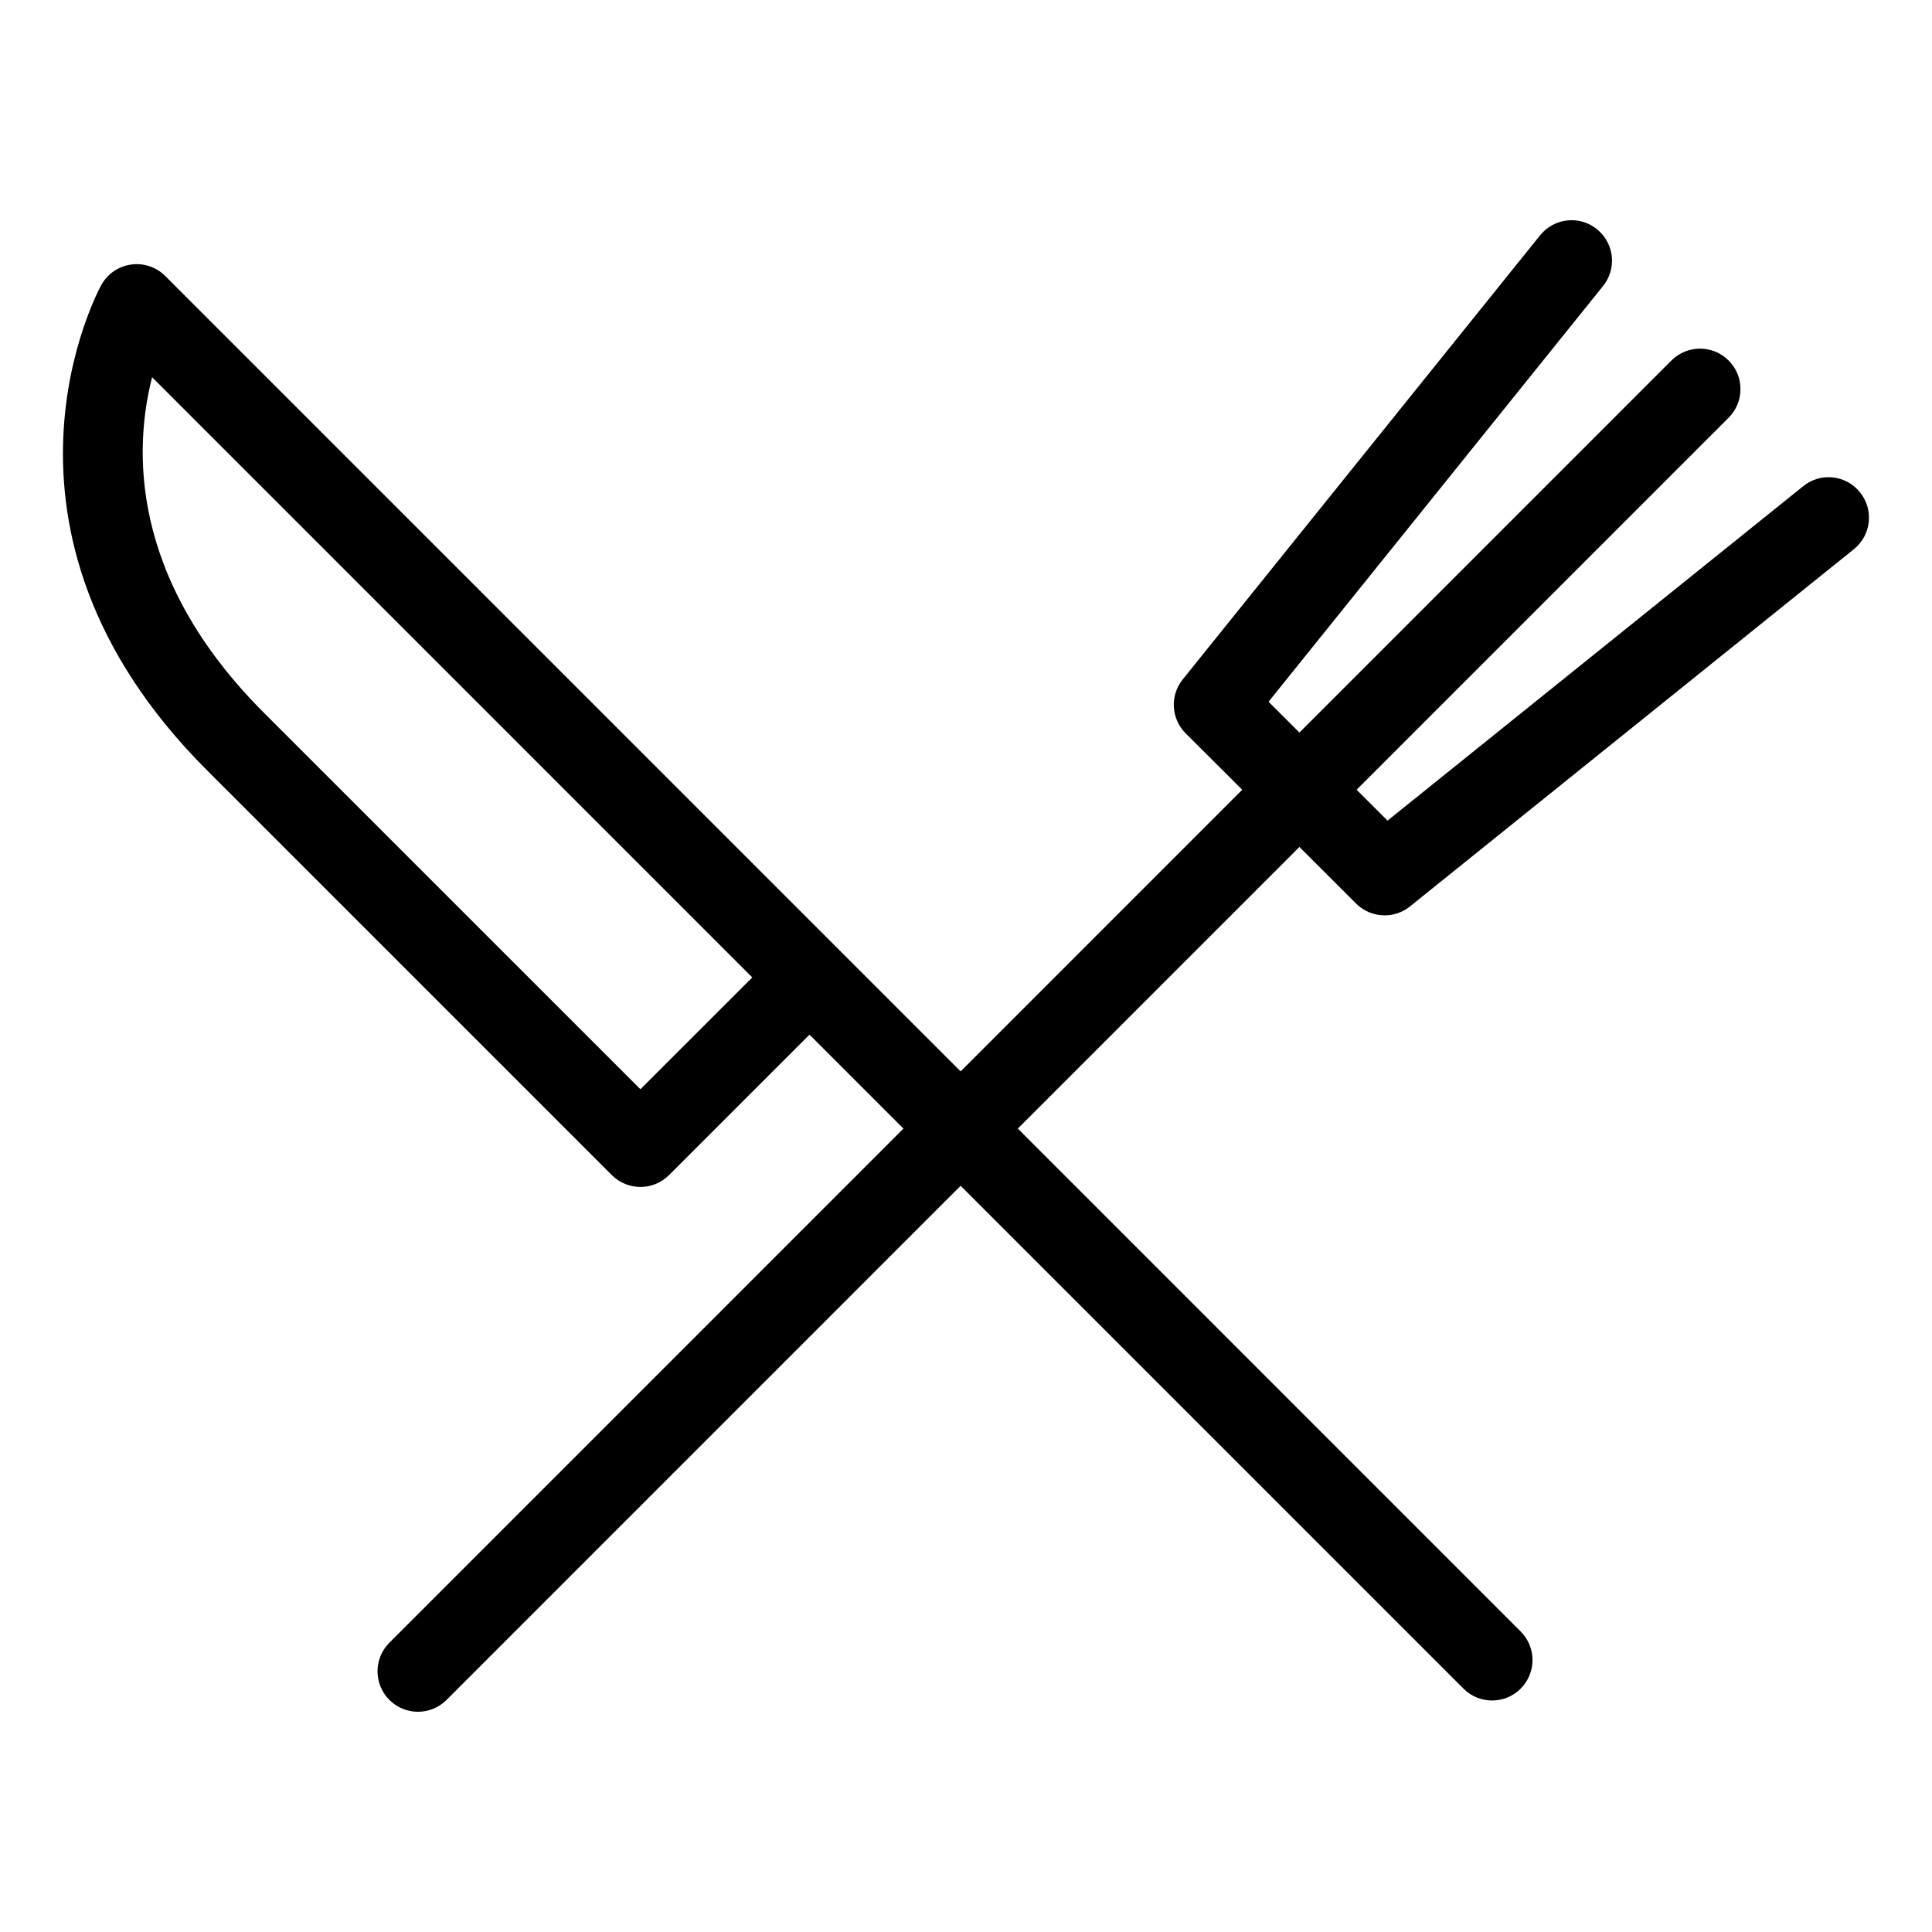 <?xml version="1.0" encoding="UTF-8"?>
<!-- Uploaded to: ICON Repo, www.svgrepo.com, Generator: ICON Repo Mixer Tools -->
<svg fill="#000000" width="800px" height="800px" version="1.1" viewBox="144 144 512 512" xmlns="http://www.w3.org/2000/svg">
 <g>
  <path d="m254.77 597.64c-2.746 0-5.488-1.047-7.578-3.144-4.188-4.188-4.188-10.973 0-15.16l339.75-339.8c4.188-4.191 10.973-4.191 15.16 0 4.191 4.188 4.191 10.973 0 15.16l-339.75 339.79c-2.094 2.102-4.832 3.148-7.582 3.148z"/>
  <path d="m488.37 364.01c-2.734 0-5.473-1.047-7.566-3.125l-22.582-22.531c-3.883-3.871-4.219-10.051-0.781-14.309l94.695-117.68c3.699-4.621 10.5-5.356 15.062-1.633 4.621 3.715 5.344 10.453 1.633 15.059l-88.652 110.18 15.758 15.719c4.203 4.188 4.203 10.973 0.031 15.16-2.094 2.106-4.848 3.156-7.598 3.156z"/>
  <path d="m510.94 386.58c-2.75 0-5.5-1.062-7.582-3.141l-22.582-22.562c-4.188-4.176-4.188-10.973 0-15.16 4.172-4.176 10.957-4.203 15.16 0l15.773 15.758 110.16-88.629c4.566-3.742 11.359-3.004 15.059 1.633 3.715 4.609 2.988 11.352-1.633 15.062l-117.64 94.672c-1.965 1.586-4.34 2.367-6.715 2.367z"/>
  <path d="m539.42 594.65c-2.75 0-5.488-1.047-7.582-3.144l-173.31-173.31-37.23 37.215c-4.188 4.188-10.973 4.188-15.16 0l-107.36-107.36c-63.863-63.871-28.215-128.01-27.852-128.66 1.664-2.906 4.578-4.856 7.883-5.289 3.293-0.457 6.629 0.684 8.992 3.043l177.91 177.91c0.141 0.125 0.266 0.25 0.402 0.395 0.141 0.137 0.266 0.262 0.395 0.402l180.48 180.5c4.188 4.188 4.188 10.973 0 15.16-2.086 2.09-4.824 3.137-7.574 3.137zm-355.11-350.68c-4.742 18.496-6.324 52.977 29.625 88.918l99.781 99.773 29.648-29.629z"/>
 </g>
</svg>
